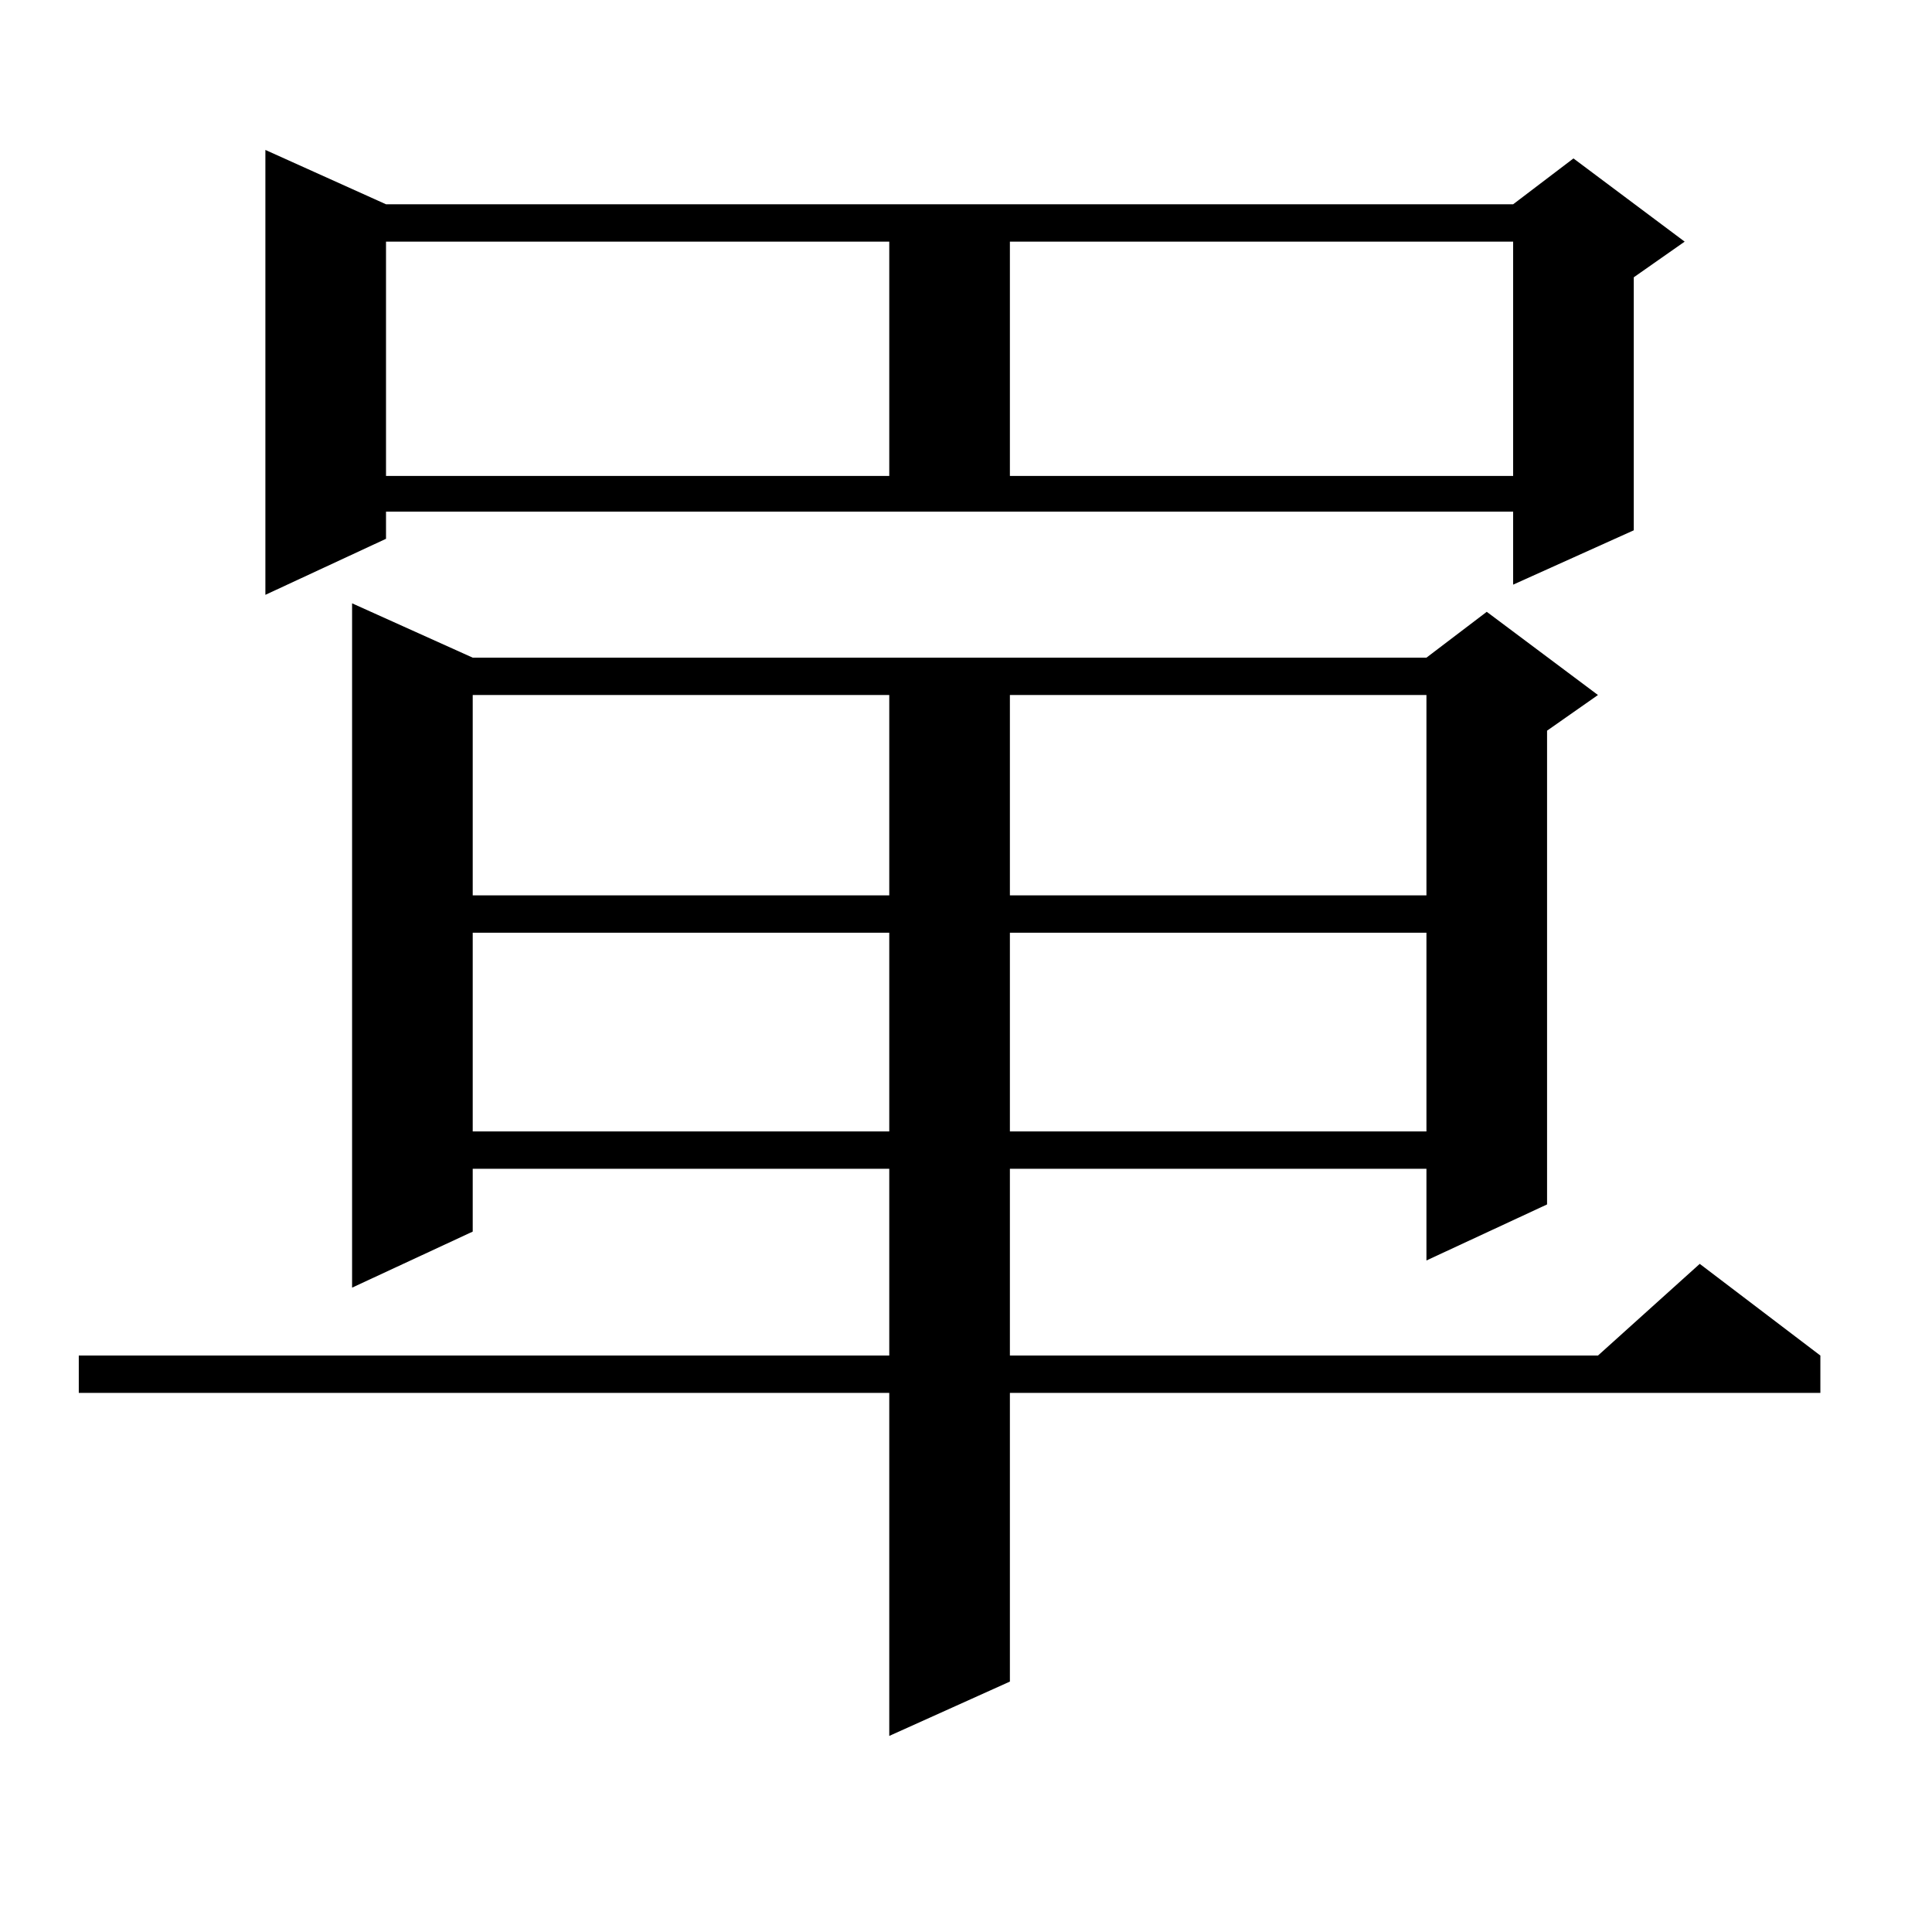 <?xml version="1.0" encoding="utf-8"?>
<!-- Generator: Adobe Illustrator 16.0.0, SVG Export Plug-In . SVG Version: 6.00 Build 0)  -->
<!DOCTYPE svg PUBLIC "-//W3C//DTD SVG 1.1//EN" "http://www.w3.org/Graphics/SVG/1.1/DTD/svg11.dtd">
<svg version="1.1" id="图层_1" xmlns="http://www.w3.org/2000/svg" xmlns:xlink="http://www.w3.org/1999/xlink" x="0px" y="0px"
	 width="1000px" height="1000px" viewBox="0 0 1000 1000" enable-background="new 0 0 1000 1000" xml:space="preserve">
<path d="M244.677,340.402h493.646l31.219-23.73l57.56,43.066l-26.341,18.457V623.41l-62.438,29.004v-47.461H522.719v96.68h304.383
	l52.682-47.461l62.438,47.461v19.336H522.719v149.414l-62.438,28.125V720.969H40.779v-19.336h419.502v-96.68H244.677v32.52
	l-62.438,29.004V312.277L244.677,340.402z M199.8,278.879l-62.438,29.004V77.609l62.438,28.125h583.4l31.219-23.73l57.56,43.066
	l-26.341,18.457v130.957L783.2,302.609v-37.793H199.8V278.879z M199.8,125.07v121.289h260.481V125.07H199.8z M244.677,359.738
	v103.711h215.604V359.738H244.677z M244.677,482.785v102.832h215.604V482.785H244.677z M522.719,125.07v121.289H783.2V125.07
	H522.719z M522.719,359.738v103.711h215.604V359.738H522.719z M522.719,482.785v102.832h215.604V482.785H522.719z"/>
</svg>
